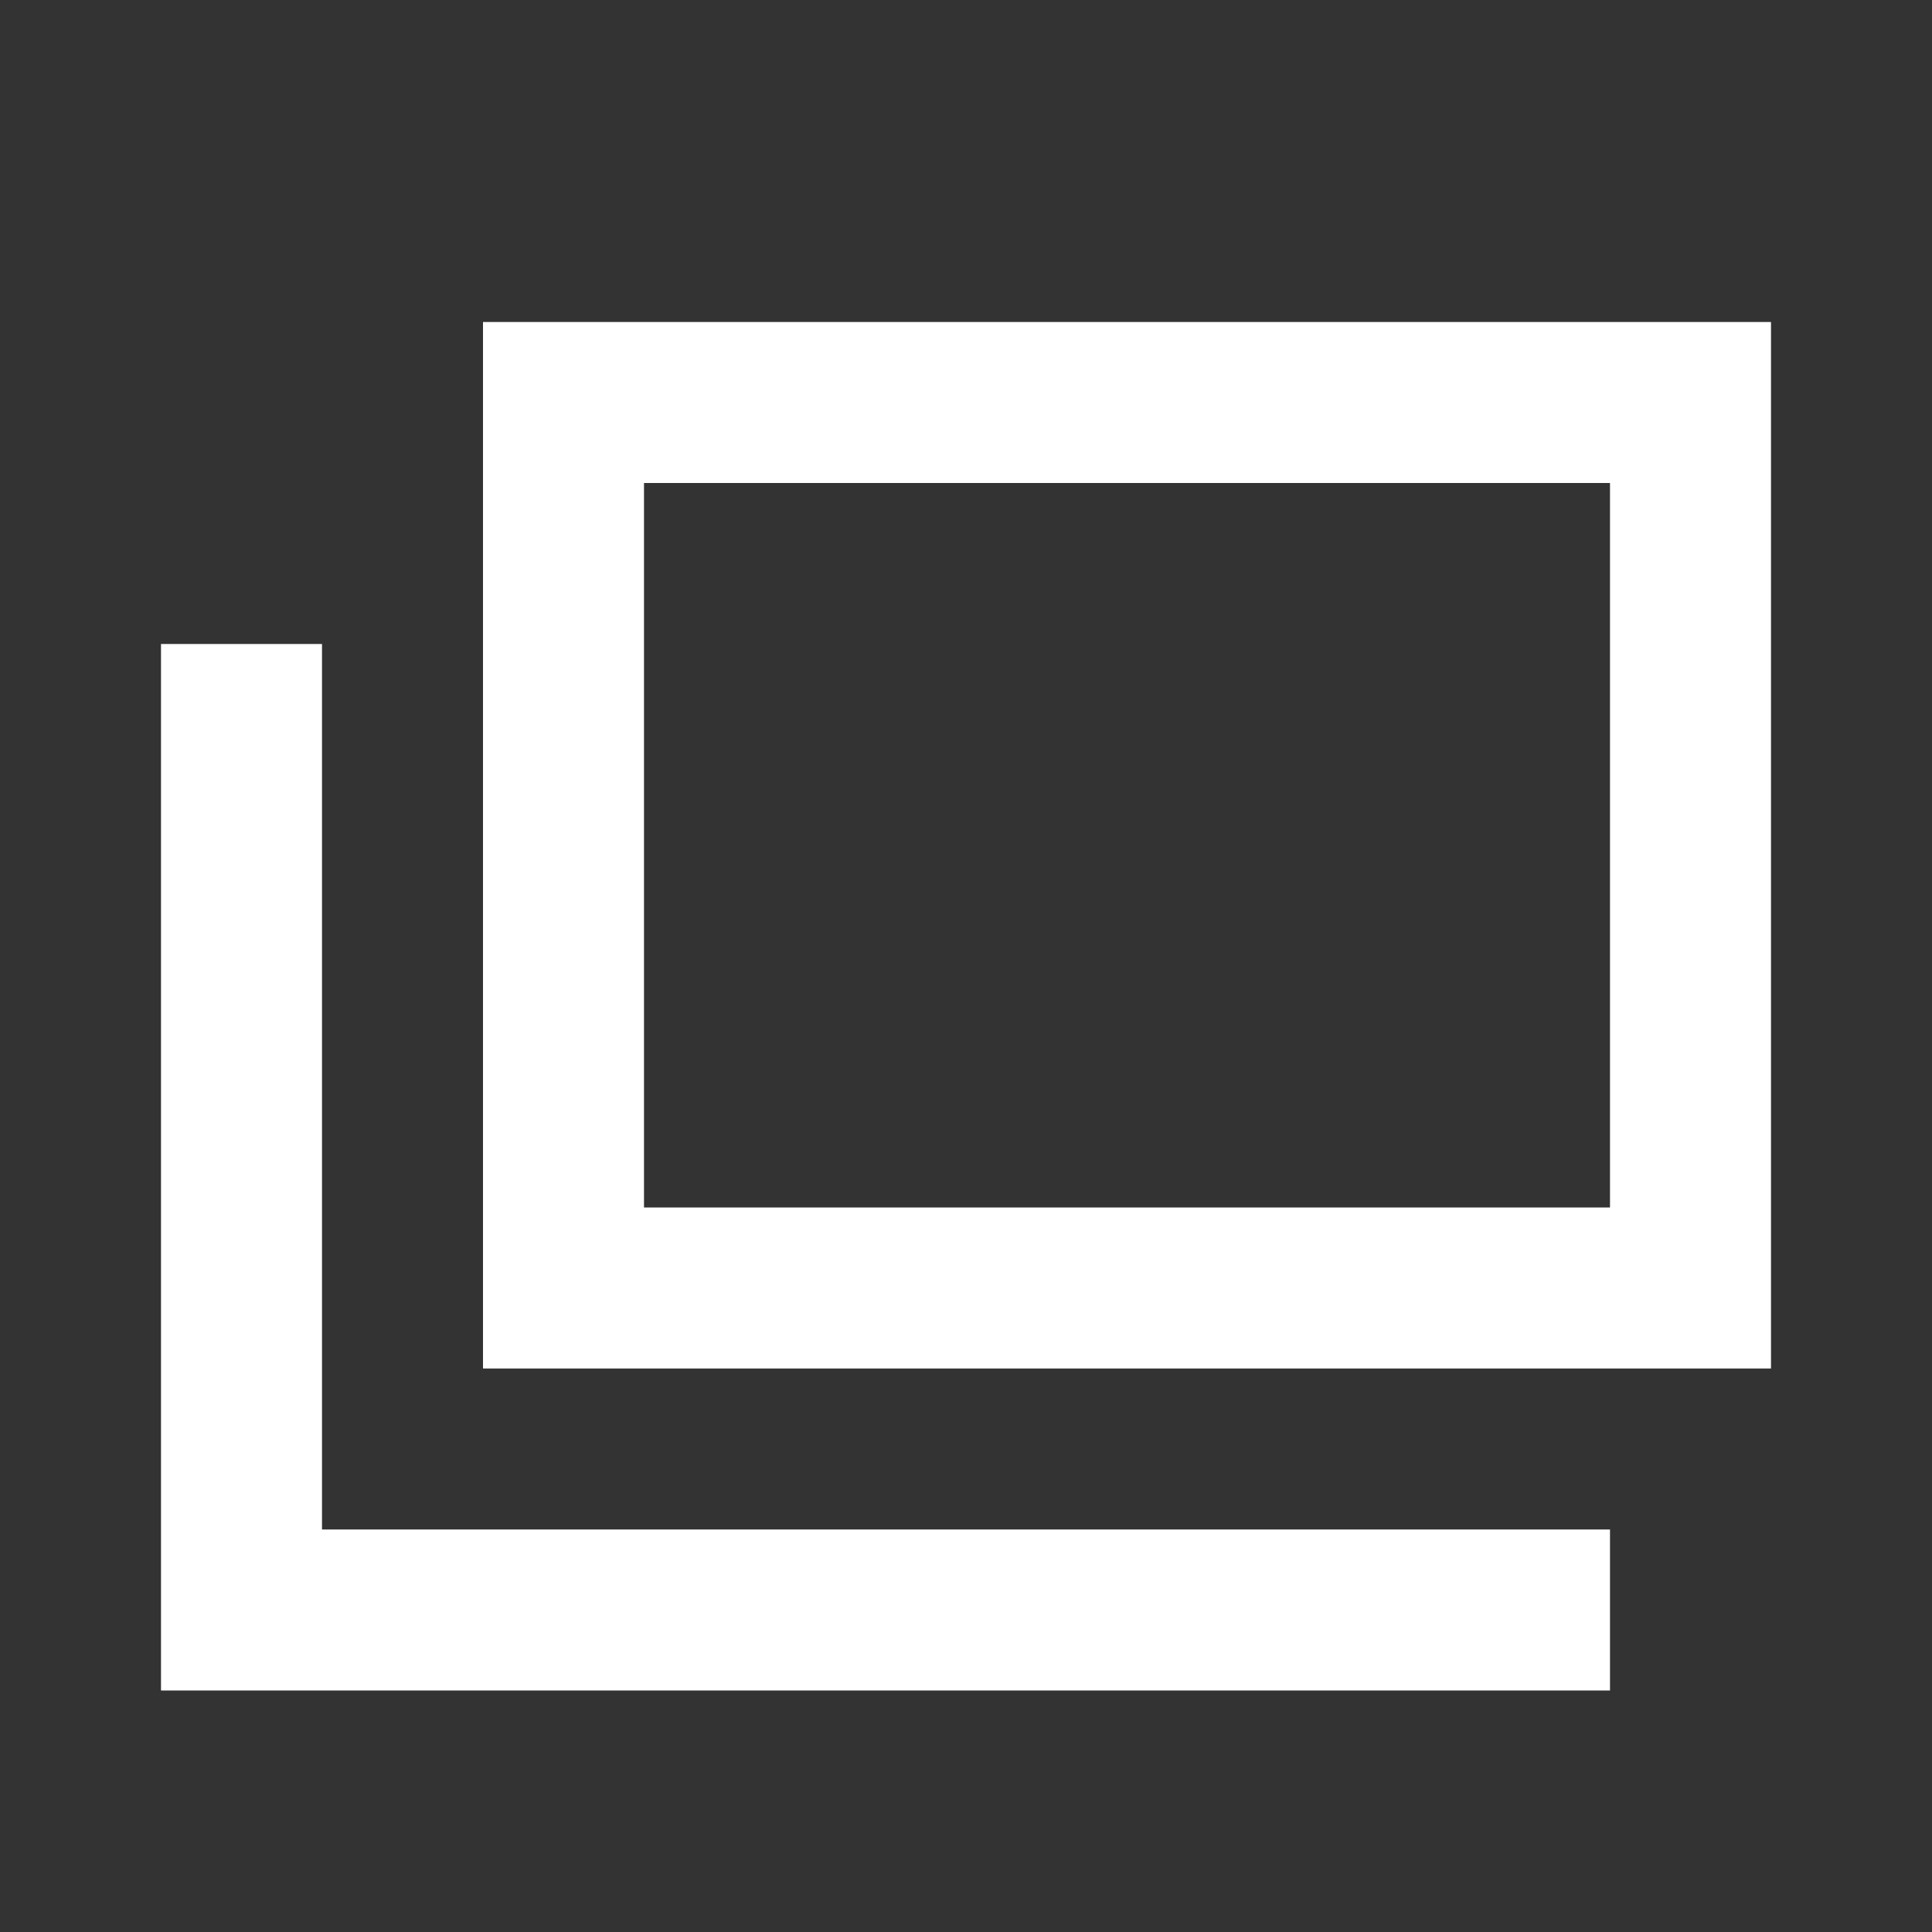 <svg xmlns="http://www.w3.org/2000/svg" width="24" height="24" viewBox="0 0 24 24"><rect x="0" y="0" width="24" height="24" fill="#333333" stroke="none"/><defs><style>.cls-1{fill:none;stroke:#fff;stroke-miterlimit:10;stroke-width:2px;}.cls-2{fill:#fff;}</style></defs><title>icon-external-white</title><g id="icon-external"><polyline class="cls-1" points="20 20 3 20 3 8"/><path class="cls-2" d="M20,6v9H8V6H20m2-2H6V17H22V4Z"/></g></svg>